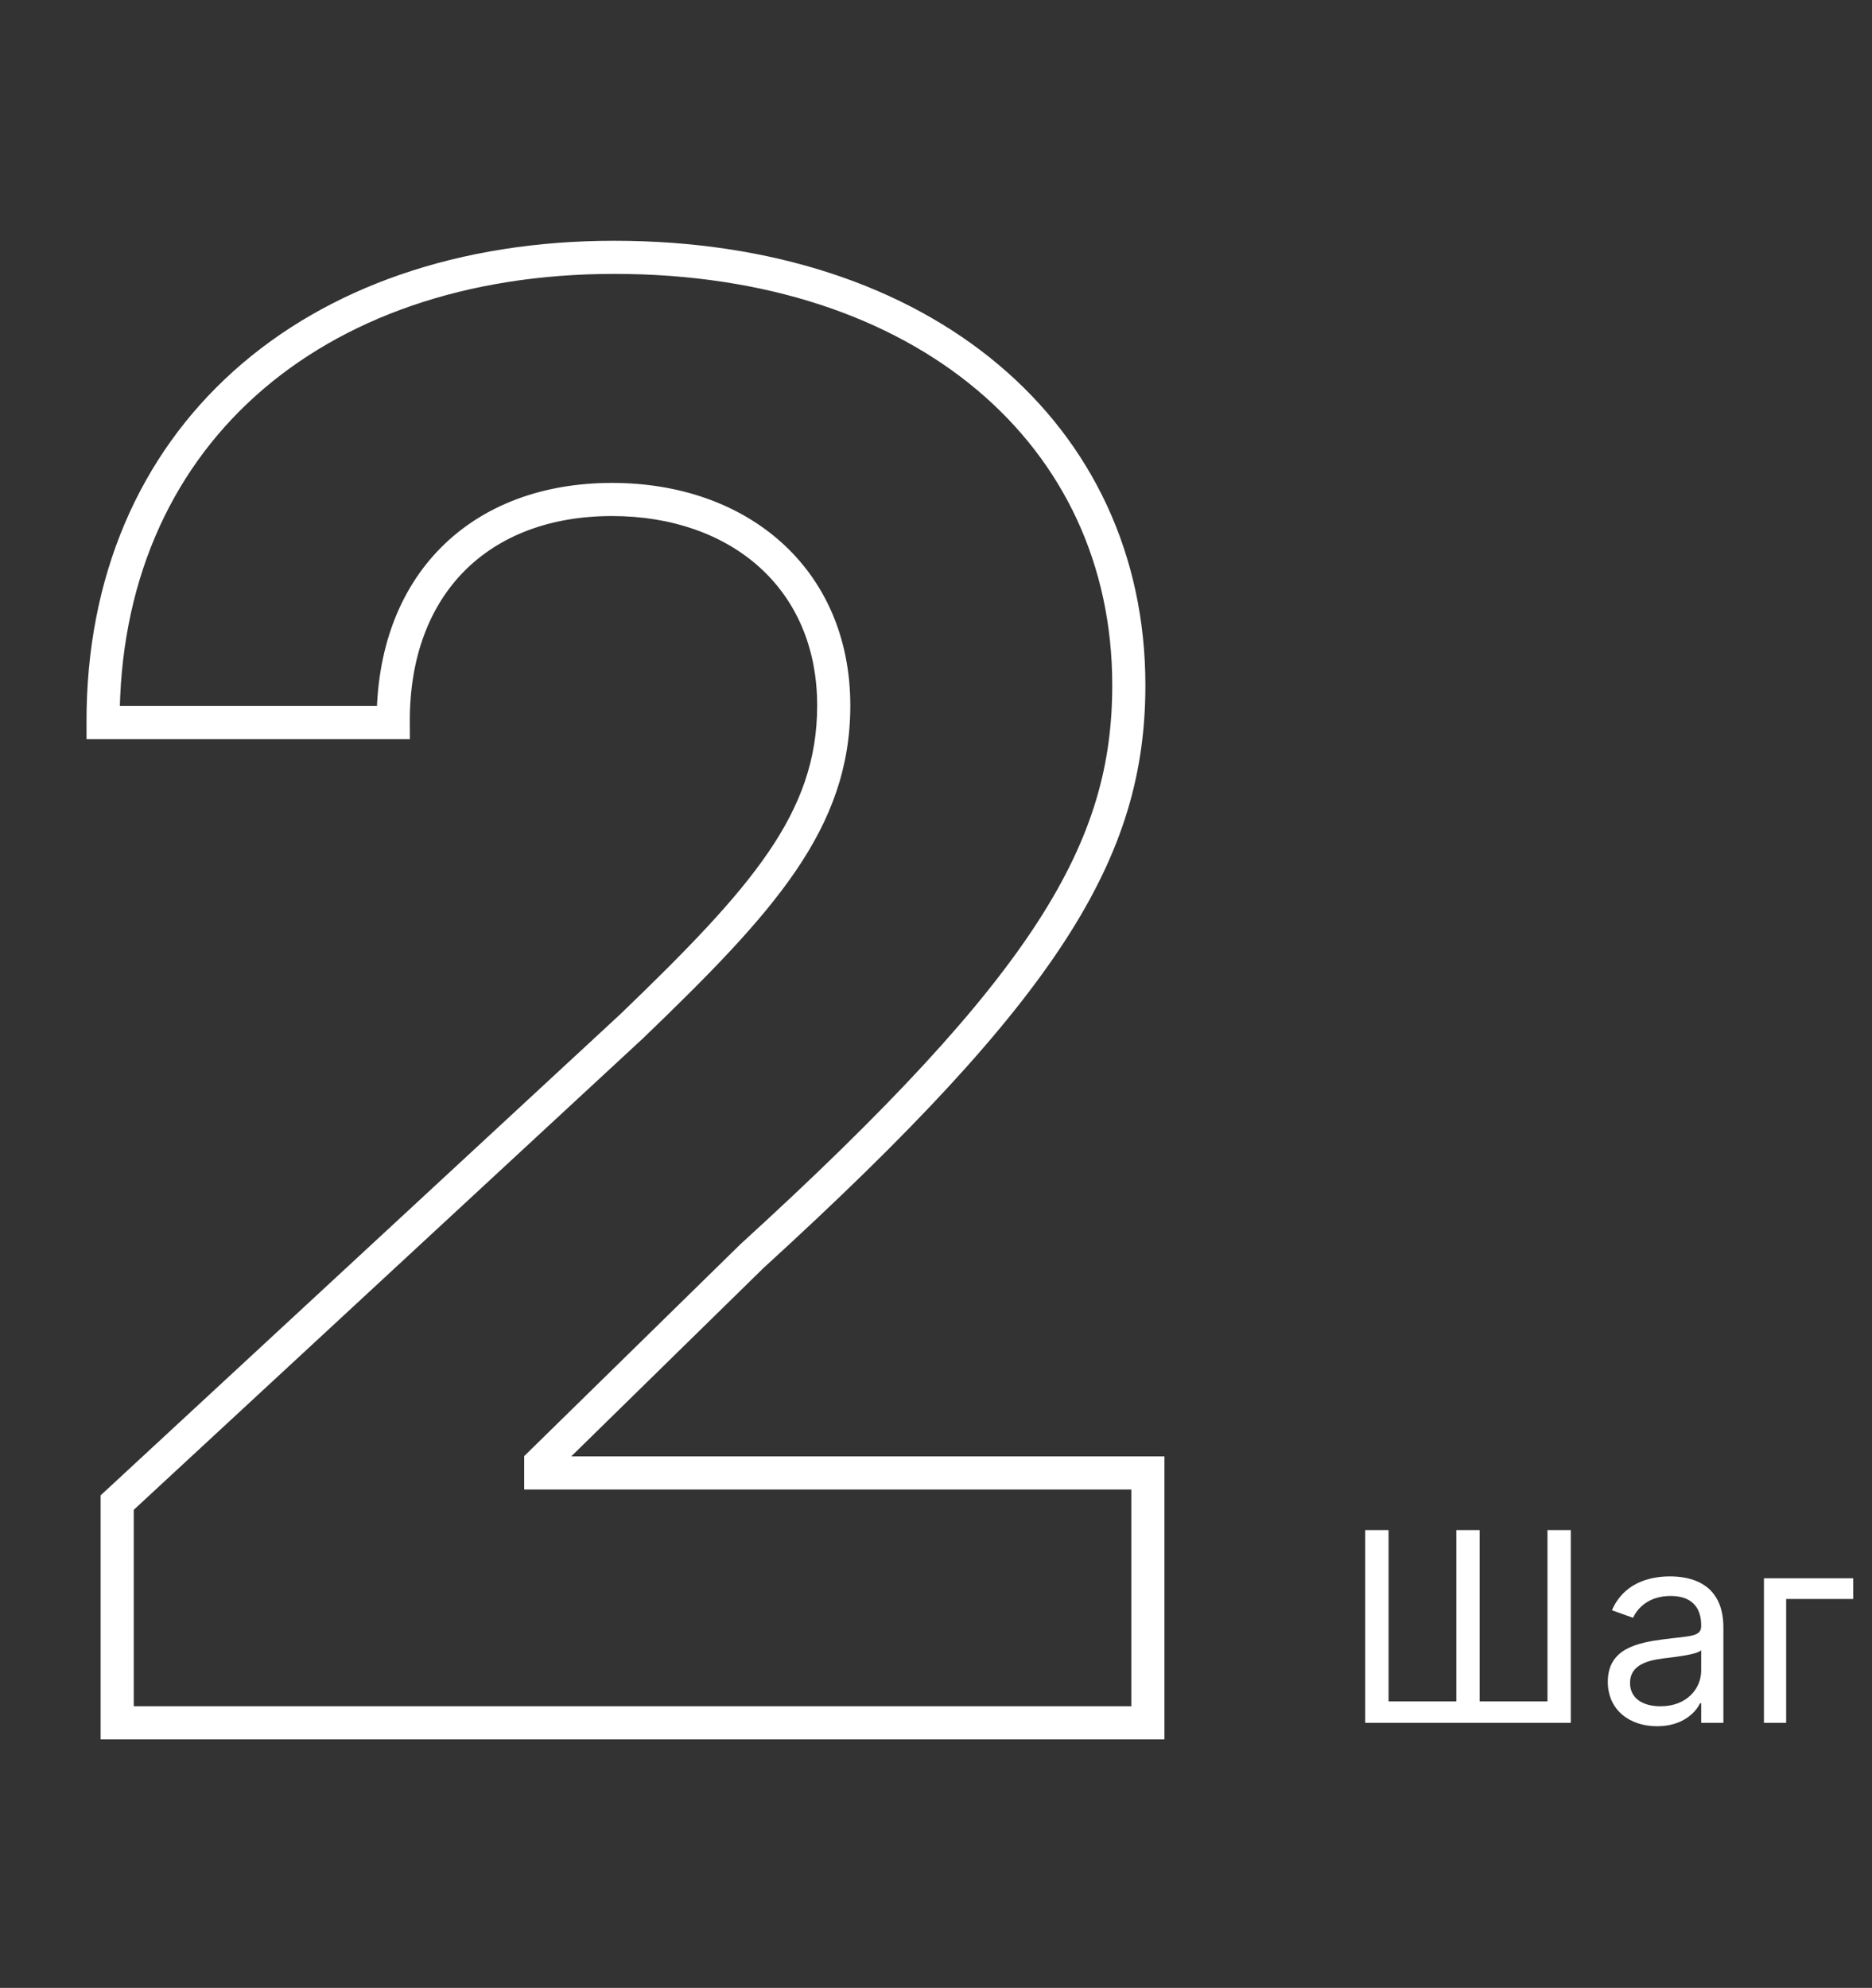<?xml version="1.0" encoding="UTF-8"?> <svg xmlns="http://www.w3.org/2000/svg" width="113" height="120" viewBox="0 0 113 120" fill="none"><rect x="0" y="0" width="113" height="120" fill="#333333" stroke="none"/> <path d="M7.074 104H6.074V105H7.074V104ZM69.29 104V105H70.29V104H69.29ZM69.29 88.915H70.29V87.915H69.29V88.915ZM32.642 88.915H31.642V89.915H32.642V88.915ZM32.642 88.318L31.942 87.604L31.642 87.898V88.318H32.642ZM45.383 75.832L44.71 75.094L44.696 75.106L44.684 75.118L45.383 75.832ZM6.222 43.617L5.222 43.619L5.224 44.617H6.222V43.617ZM23.736 43.617V44.617H24.741L24.736 43.611L23.736 43.617ZM38.139 61.94L38.819 62.674L38.826 62.668L38.833 62.661L38.139 61.94ZM7.074 90.704L6.394 89.971L6.074 90.268V90.704H7.074ZM7.074 105H69.29V103H7.074V105ZM70.29 104V88.915H68.29V104H70.29ZM69.29 87.915H32.642V89.915H69.29V87.915ZM33.642 88.915V88.318H31.642V88.915H33.642ZM33.342 89.032L46.083 76.547L44.684 75.118L31.942 87.604L33.342 89.032ZM46.057 76.571C64.005 60.2 69.139 51.756 69.139 41.358H67.139C67.139 50.817 62.642 58.737 44.71 75.094L46.057 76.571ZM69.139 41.358C69.139 33.501 65.921 26.764 60.266 22.008C54.623 17.262 46.613 14.534 37.074 14.534V16.534C46.242 16.534 53.765 19.154 58.978 23.538C64.178 27.912 67.139 34.087 67.139 41.358H69.139ZM37.074 14.534C27.716 14.534 19.738 17.332 14.092 22.408C8.435 27.493 5.2 34.794 5.222 43.619L7.222 43.614C7.201 35.309 10.23 28.568 15.429 23.895C20.639 19.212 28.108 16.534 37.074 16.534V14.534ZM6.222 44.617H23.736V42.617H6.222V44.617ZM24.736 43.611C24.716 39.651 25.954 36.558 28.045 34.457C30.137 32.355 33.178 31.151 36.946 31.151V29.151C32.745 29.151 29.16 30.503 26.628 33.046C24.096 35.59 22.713 39.23 22.736 43.622L24.736 43.611ZM36.946 31.151C40.577 31.151 43.67 32.279 45.843 34.238C48.005 36.188 49.327 39.023 49.327 42.594H51.327C51.327 38.495 49.793 35.107 47.182 32.753C44.583 30.409 40.986 29.151 36.946 29.151V31.151ZM49.327 42.594C49.327 49.051 45.427 53.539 37.446 61.22L38.833 62.661C46.704 55.086 51.327 50.029 51.327 42.594H49.327ZM37.46 61.207L6.394 89.971L7.753 91.438L38.819 62.674L37.46 61.207ZM6.074 90.704V104H8.074V90.704H6.074Z" fill="white"></path> <path d="M82.409 92.364V104H94.818V92.364H93.409V102.705H89.318V92.364H87.909V102.705H83.818V92.364H82.409ZM100.03 104.205C101.553 104.205 102.348 103.386 102.621 102.818H102.689V104H104.03V98.25C104.03 95.477 101.916 95.159 100.803 95.159C99.484 95.159 97.984 95.614 97.303 97.204L98.575 97.659C98.871 97.023 99.57 96.341 100.848 96.341C102.081 96.341 102.689 96.994 102.689 98.114V98.159C102.689 98.807 102.03 98.75 100.439 98.954C98.82 99.165 97.053 99.523 97.053 101.523C97.053 103.227 98.371 104.205 100.03 104.205ZM100.234 103C99.166 103 98.394 102.523 98.394 101.591C98.394 100.568 99.325 100.25 100.371 100.114C100.939 100.045 102.462 99.886 102.689 99.614V100.841C102.689 101.932 101.825 103 100.234 103ZM111.864 95.273H106.477V104H107.818V96.523H111.864V95.273Z" fill="white"></path> </svg> 
